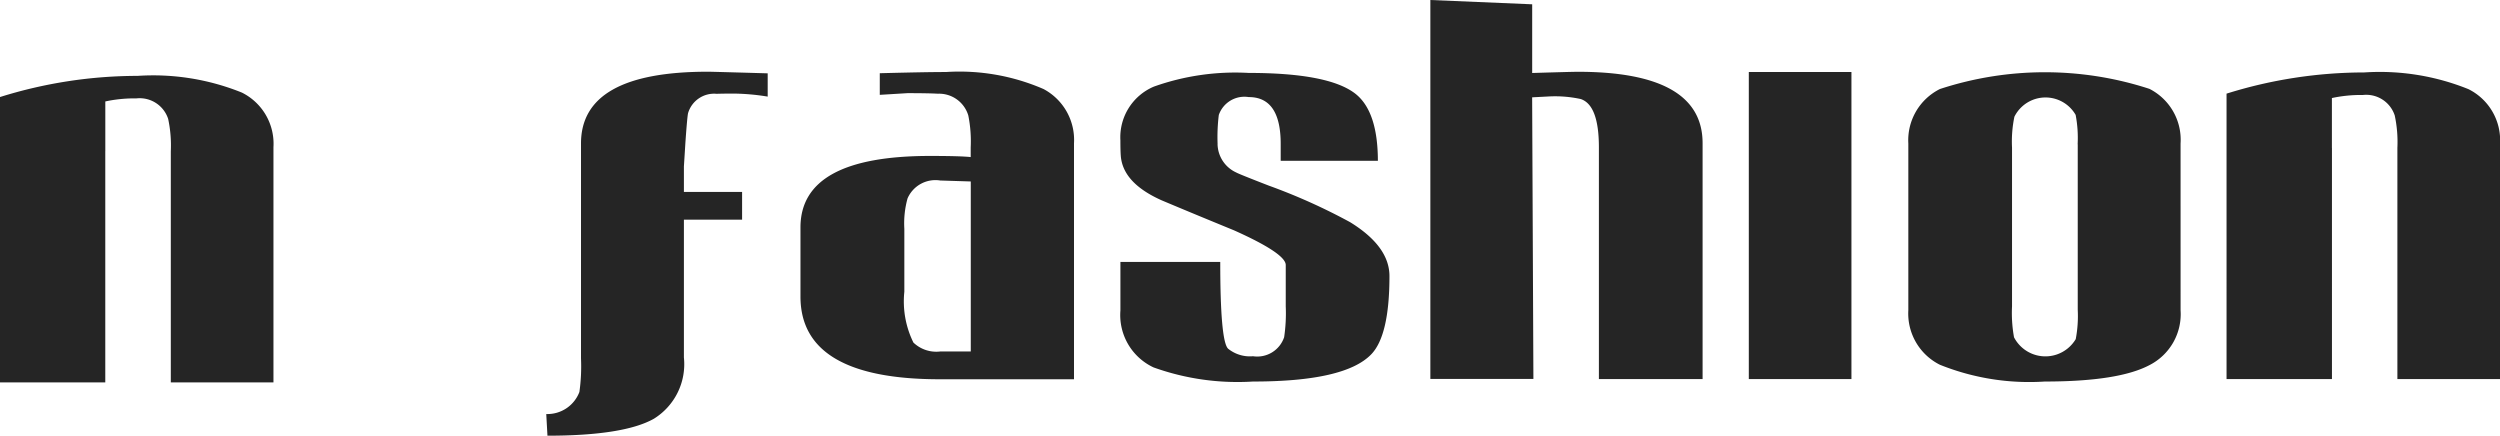 <svg xmlns="http://www.w3.org/2000/svg" width="137.728" height="24" viewBox="0 0 137.728 24"><defs><style>.a{fill:#252525;fill-rule:evenodd;}</style></defs><path class="a" d="M438.7,20.852V33.586h-5.8V17.864a25.393,25.393,0,0,1,7.581-1.166,13.049,13.049,0,0,1,5.743.92,3.146,3.146,0,0,1,1.741,3.007V33.586H442.31V20.852a6.984,6.984,0,0,0-.146-1.785,1.651,1.651,0,0,0-1.753-1.128,7.57,7.57,0,0,0-1.709.168v2.745Zm31.877.839v1.4h3.206v1.53h-3.206v7.59a3.535,3.535,0,0,1-1.657,3.378q-1.657.931-5.86.932l-.066-1.193a1.885,1.885,0,0,0,1.826-1.216,10.1,10.1,0,0,0,.088-1.852V20.422q0-3.957,7-3.953c.154,0,1.254.031,3.285.089V17.84a12.382,12.382,0,0,0-1.892-.167q-.495,0-.924.013a1.494,1.494,0,0,0-1.569,1.061c-.029.106-.079.641-.147,1.61Zm15.8-.521v-.53a7.208,7.208,0,0,0-.132-1.759,1.679,1.679,0,0,0-1.672-1.2c-.264-.017-.821-.031-1.679-.031l-1.526.093V16.552c1.68-.044,2.89-.066,3.64-.066a11.627,11.627,0,0,1,5.381.937,3.174,3.174,0,0,1,1.679,2.989v13h-7.393q-7.668,0-7.676-4.545v-3.82q0-3.938,7.136-3.938c1.122,0,1.864.021,2.237.062h0Zm0,1.345-1.679-.053a1.674,1.674,0,0,0-1.8.986,5.138,5.138,0,0,0-.177,1.671V28.59a5.129,5.129,0,0,0,.5,2.8,1.82,1.82,0,0,0,1.481.491h1.679V22.519Zm13.6-2.057a1.754,1.754,0,0,0,1.033,1.564c.066.044.667.287,1.8.726a32.451,32.451,0,0,1,4.466,2.008q2.167,1.332,2.171,2.967,0,3.289-1.012,4.324-1.453,1.492-6.505,1.49a13.685,13.685,0,0,1-5.479-.778,3.182,3.182,0,0,1-1.826-3.135V26.948h5.5q0,4.365.433,4.78a1.906,1.906,0,0,0,1.371.415,1.562,1.562,0,0,0,1.716-1.048,8.983,8.983,0,0,0,.088-1.7V27.116c0-.419-.95-1.061-2.861-1.914-1.328-.544-2.655-1.092-3.968-1.645-1.438-.641-2.186-1.458-2.259-2.462-.015-.2-.021-.475-.021-.84a3.027,3.027,0,0,1,1.848-2.967,13.356,13.356,0,0,1,5.223-.752q4.4,0,5.868,1.141,1.242.969,1.246,3.7h-5.354v-.933q0-2.58-1.76-2.577a1.492,1.492,0,0,0-1.65.986,9.993,9.993,0,0,0-.066,1.6Zm17.4,12.936H511.7V12.518l5.61.237v3.784c1.459-.044,2.295-.066,2.516-.066q6.876,0,6.872,3.938V33.4h-5.713V20.639c0-1.552-.33-2.44-1-2.665a6.659,6.659,0,0,0-1.761-.142l-.916.048Zm17.521-16.915V33.4h-5.654V16.483h5.654Zm12.462,3.987a6.8,6.8,0,0,0-.11-1.618,1.915,1.915,0,0,0-3.374.1,6.7,6.7,0,0,0-.131,1.7V29.4a7.522,7.522,0,0,0,.11,1.7,1.946,1.946,0,0,0,3.4.1,6.8,6.8,0,0,0,.11-1.618V20.471h0Zm5.671,9.149a3.15,3.15,0,0,1-1.694,3.007c-1.137.61-3.058.915-5.787.915a13.192,13.192,0,0,1-5.777-.923,3.153,3.153,0,0,1-1.741-3V20.422a3.153,3.153,0,0,1,1.741-3,18.575,18.575,0,0,1,11.541-.009,3.142,3.142,0,0,1,1.716,3.011Zm8.339-8.949V33.4h-5.807V17.677a25.394,25.394,0,0,1,7.583-1.168,13.042,13.042,0,0,1,5.743.92,3.146,3.146,0,0,1,1.741,3.007V33.4h-5.655V20.665a6.99,6.99,0,0,0-.146-1.786,1.652,1.652,0,0,0-1.753-1.128,7.61,7.61,0,0,0-1.709.168v2.746Z" transform="translate(-432.9 -12.518)"/></svg>